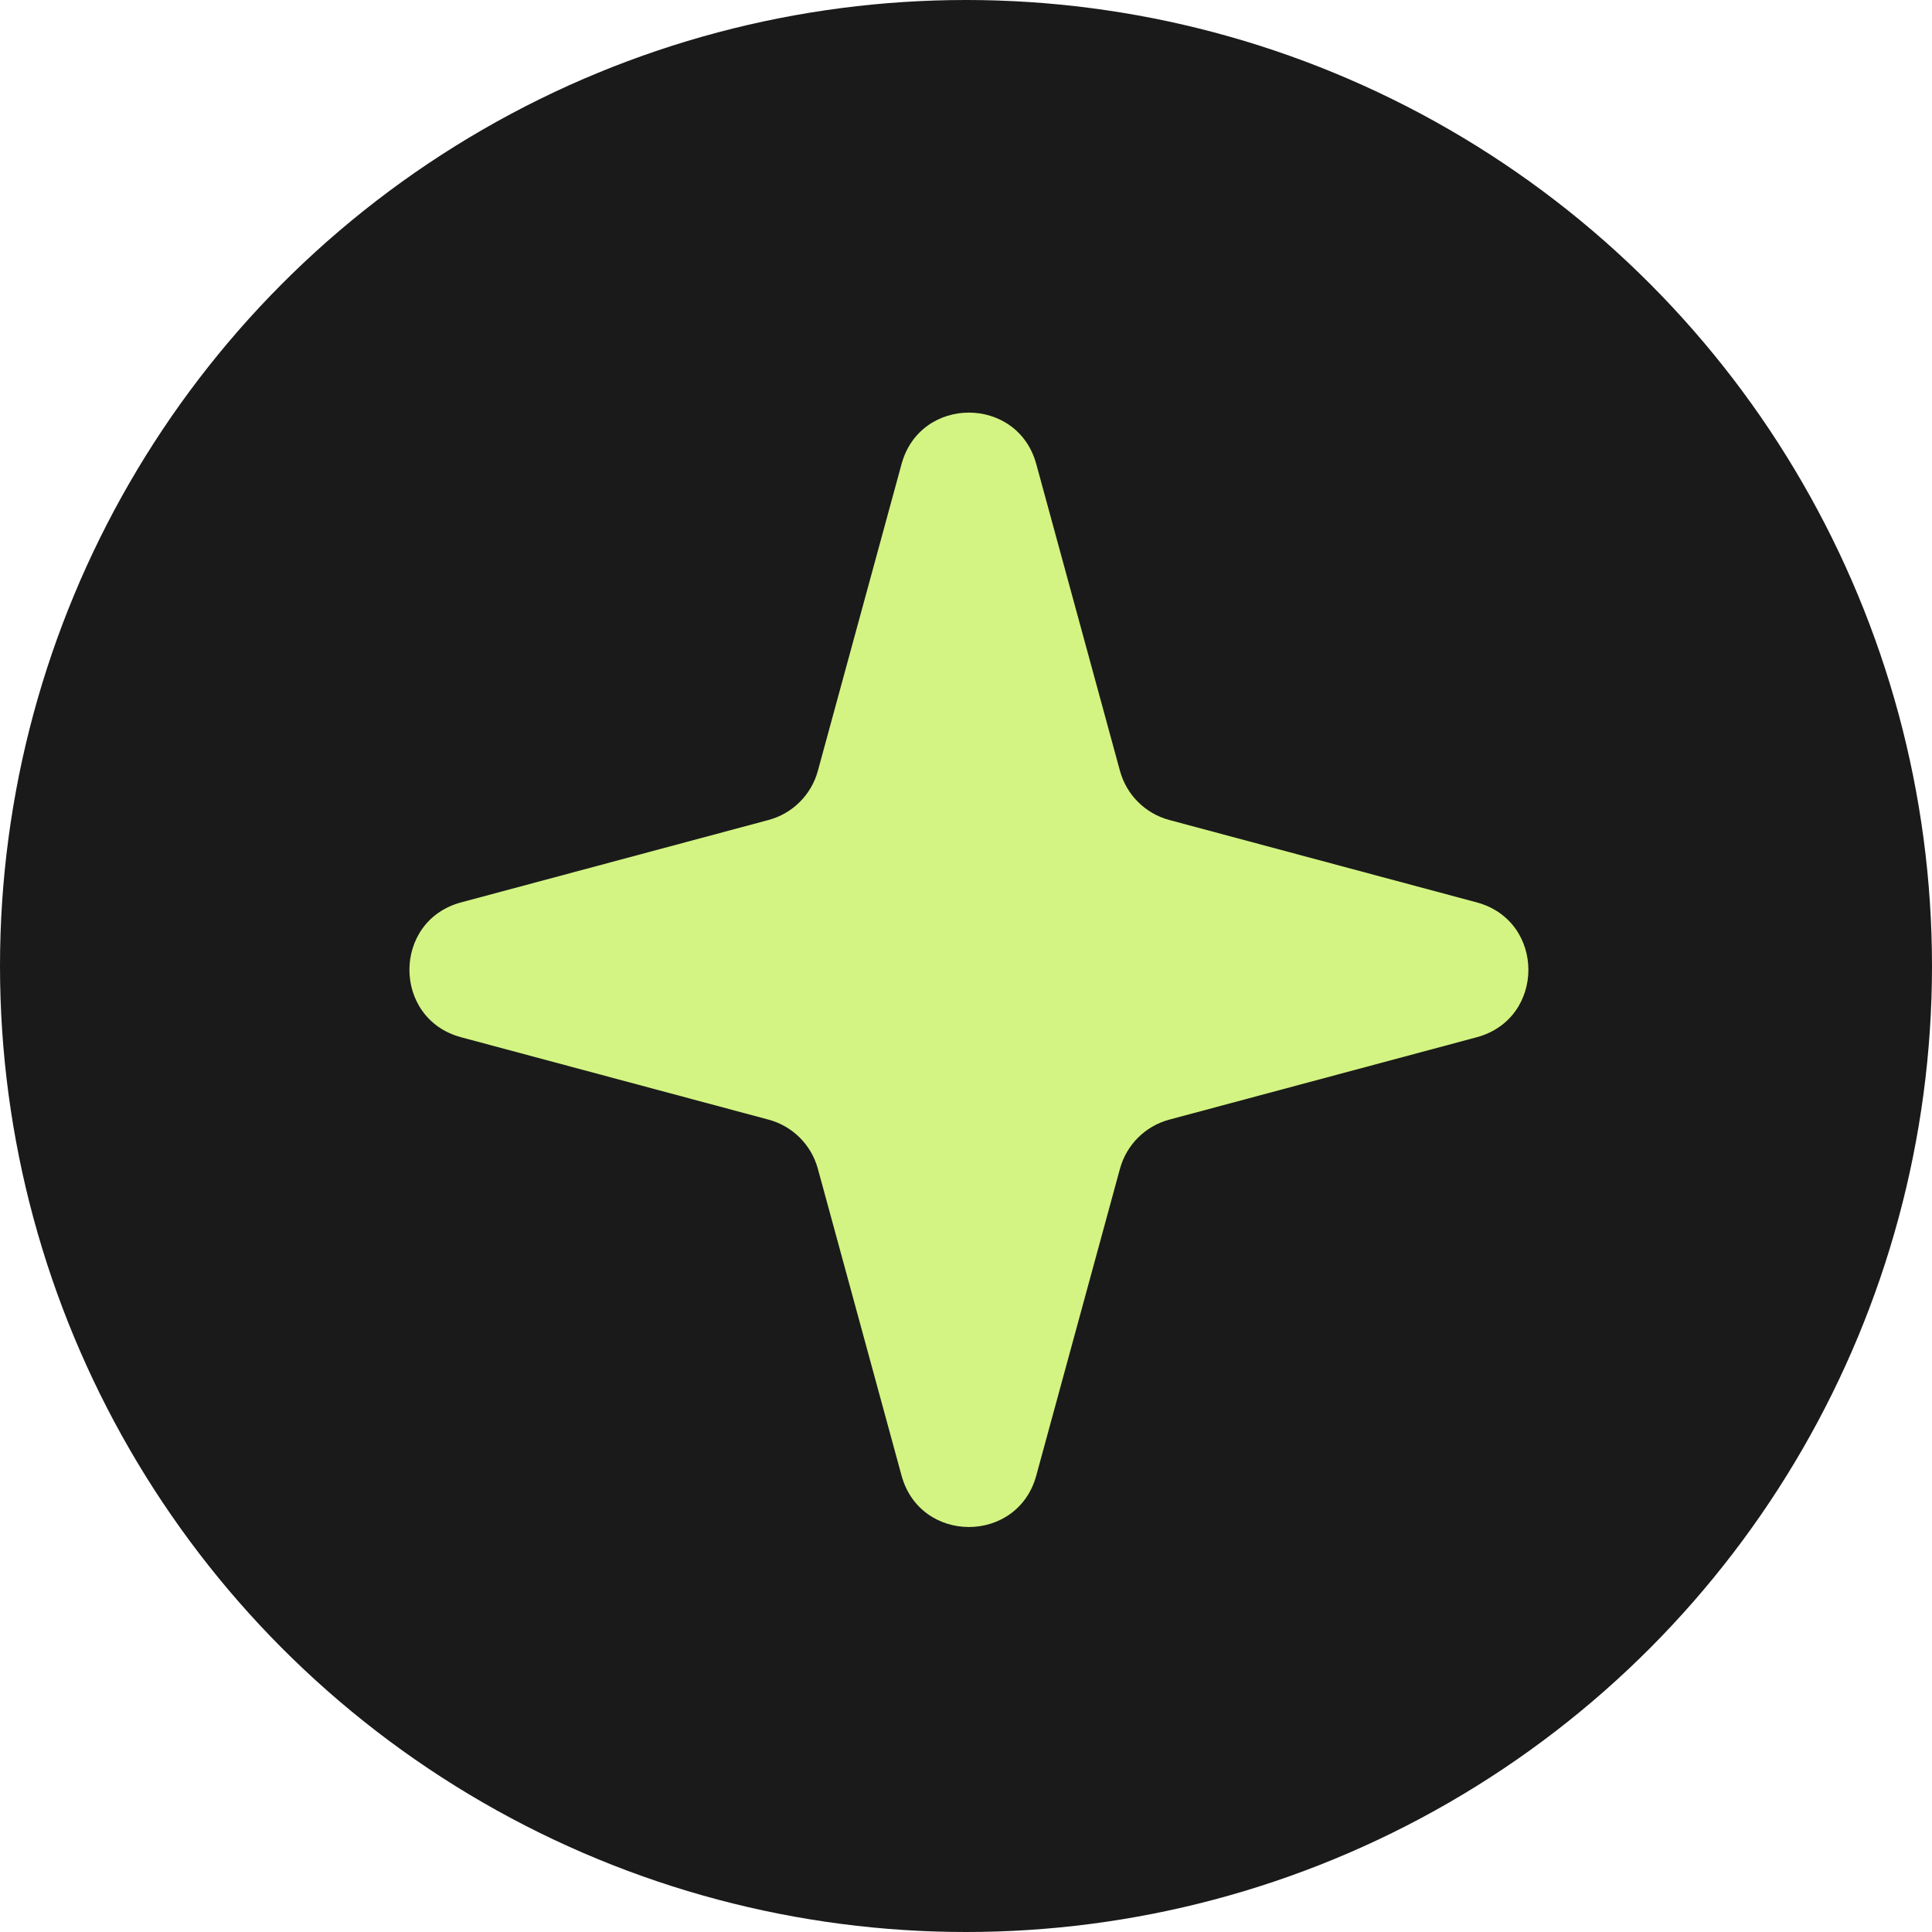 <?xml version="1.0" encoding="UTF-8"?> <svg xmlns="http://www.w3.org/2000/svg" width="83" height="83" viewBox="0 0 83 83" fill="none"><circle cx="41.5" cy="41.5" r="41.5" fill="#1A1A1A"></circle><path d="M19.813 44.562C16.848 43.767 16.848 39.56 19.813 38.766L33.017 35.227C34.047 34.951 34.854 34.148 35.135 33.119L38.731 19.937C39.535 16.989 43.715 16.989 44.519 19.937L48.115 33.119C48.396 34.148 49.203 34.951 50.233 35.227L63.437 38.766C66.402 39.56 66.402 43.767 63.437 44.562L50.233 48.1C49.203 48.376 48.396 49.179 48.115 50.208L44.519 63.391C43.715 66.338 39.535 66.338 38.731 63.391L35.135 50.208C34.854 49.179 34.047 48.376 33.017 48.1L19.813 44.562Z" fill="#D3F482"></path></svg> 
